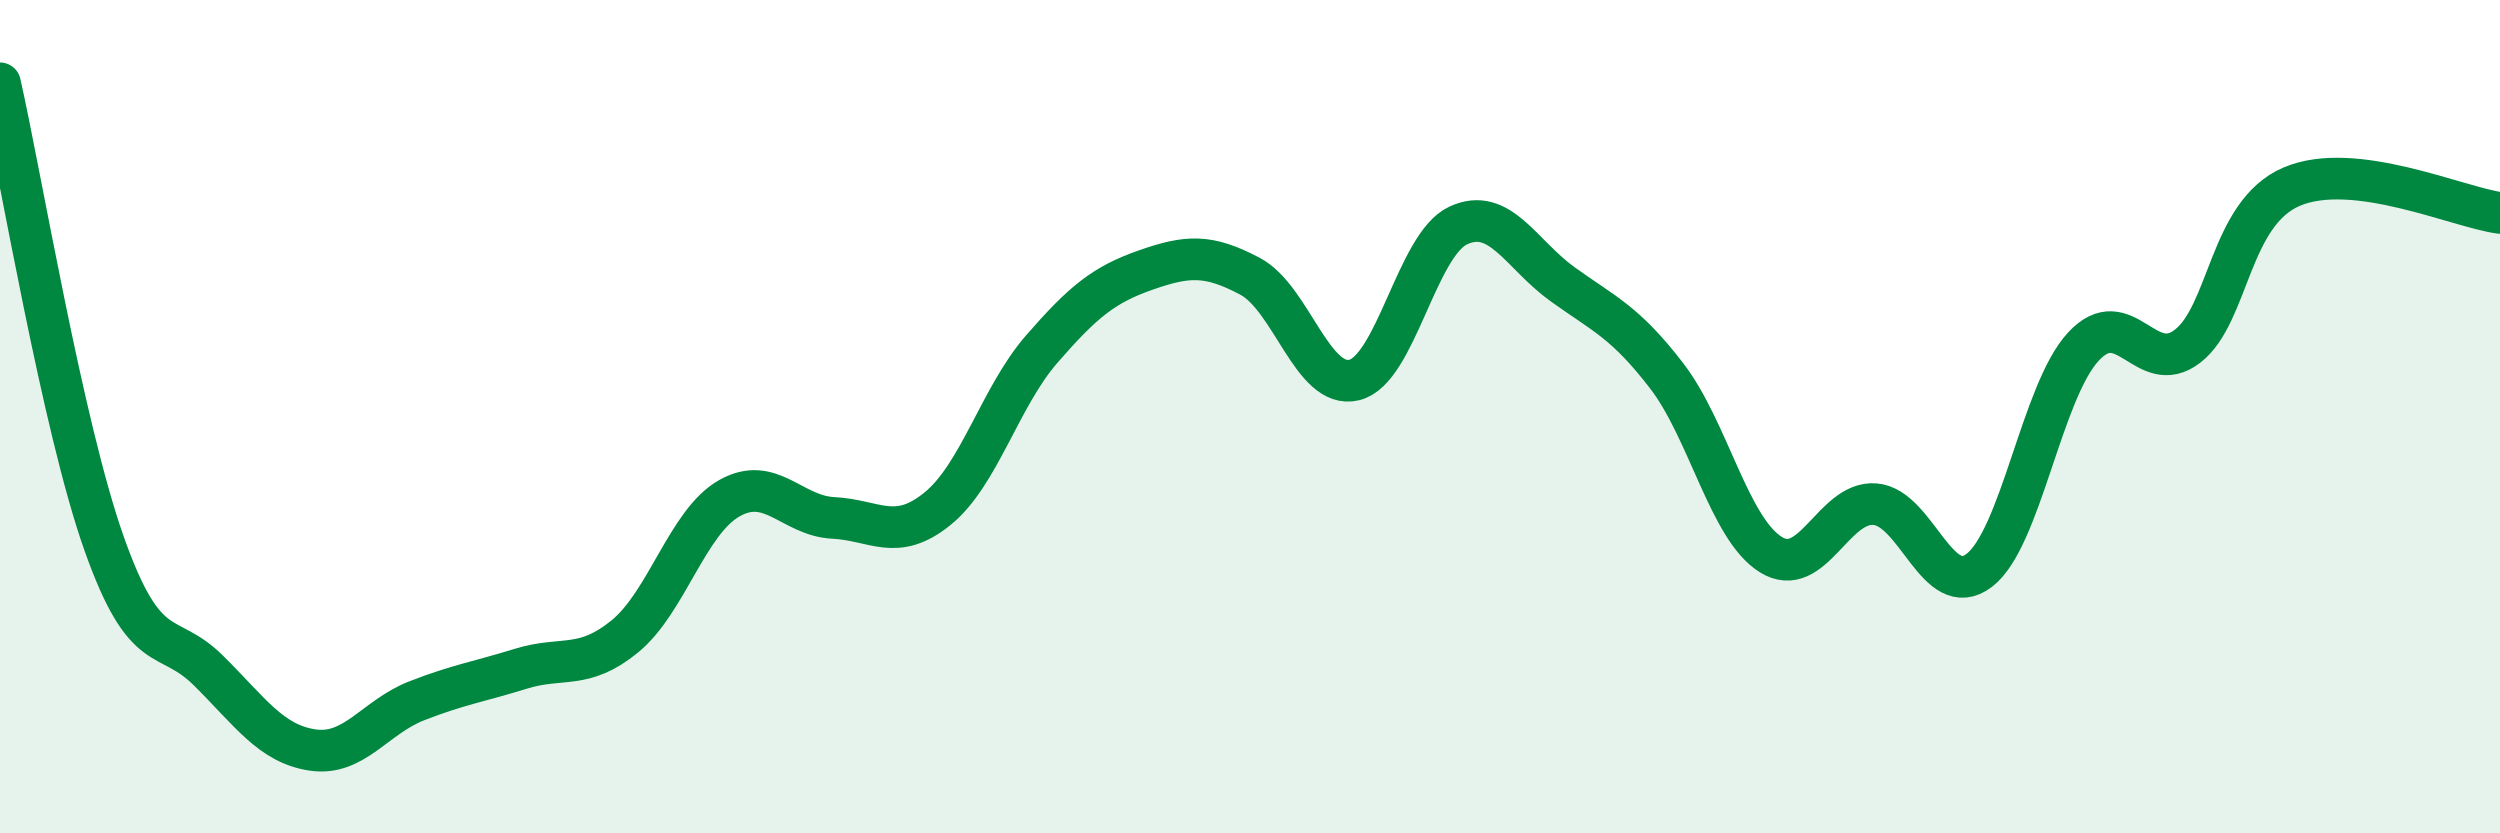 
    <svg width="60" height="20" viewBox="0 0 60 20" xmlns="http://www.w3.org/2000/svg">
      <path
        d="M 0,2 C 0.5,4.21 1.5,10.23 2.5,13.05 C 3.5,15.87 4,15.1 5,16.09 C 6,17.08 6.5,17.85 7.5,18 C 8.5,18.15 9,17.21 10,16.82 C 11,16.43 11.5,16.36 12.5,16.05 C 13.5,15.74 14,16.09 15,15.27 C 16,14.45 16.5,12.53 17.5,11.96 C 18.5,11.39 19,12.38 20,12.43 C 21,12.48 21.5,13.02 22.5,12.21 C 23.5,11.4 24,9.53 25,8.38 C 26,7.23 26.5,6.83 27.5,6.48 C 28.5,6.13 29,6.1 30,6.63 C 31,7.16 31.5,9.36 32.5,9.12 C 33.5,8.88 34,5.87 35,5.41 C 36,4.95 36.5,6.1 37.5,6.82 C 38.5,7.54 39,7.72 40,9.02 C 41,10.32 41.5,12.69 42.5,13.31 C 43.5,13.93 44,12.02 45,12.1 C 46,12.18 46.5,14.45 47.5,13.69 C 48.5,12.93 49,9.4 50,8.32 C 51,7.24 51.5,9.08 52.5,8.31 C 53.5,7.54 53.5,5.12 55,4.48 C 56.5,3.84 59,4.98 60,5.11L60 20L0 20Z"
        fill="#008740"
        opacity="0.1"
        stroke-linecap="round"
        stroke-linejoin="round"
      />
      <path
        d="M 0,2 C 0.5,4.21 1.5,10.23 2.5,13.05 C 3.5,15.87 4,15.1 5,16.09 C 6,17.08 6.5,17.85 7.5,18 C 8.5,18.15 9,17.21 10,16.82 C 11,16.43 11.5,16.36 12.5,16.05 C 13.5,15.74 14,16.09 15,15.27 C 16,14.45 16.5,12.53 17.5,11.96 C 18.5,11.39 19,12.38 20,12.43 C 21,12.48 21.5,13.02 22.5,12.21 C 23.5,11.4 24,9.53 25,8.38 C 26,7.23 26.5,6.83 27.5,6.48 C 28.5,6.13 29,6.1 30,6.63 C 31,7.16 31.5,9.36 32.5,9.12 C 33.5,8.88 34,5.87 35,5.41 C 36,4.95 36.5,6.1 37.5,6.82 C 38.5,7.54 39,7.72 40,9.02 C 41,10.32 41.5,12.69 42.5,13.31 C 43.5,13.93 44,12.02 45,12.1 C 46,12.18 46.5,14.45 47.5,13.69 C 48.5,12.93 49,9.4 50,8.32 C 51,7.24 51.5,9.08 52.5,8.31 C 53.5,7.54 53.5,5.12 55,4.48 C 56.5,3.84 59,4.98 60,5.11"
        stroke="#008740"
        stroke-width="1"
        fill="none"
        stroke-linecap="round"
        stroke-linejoin="round"
      />
    </svg>
  